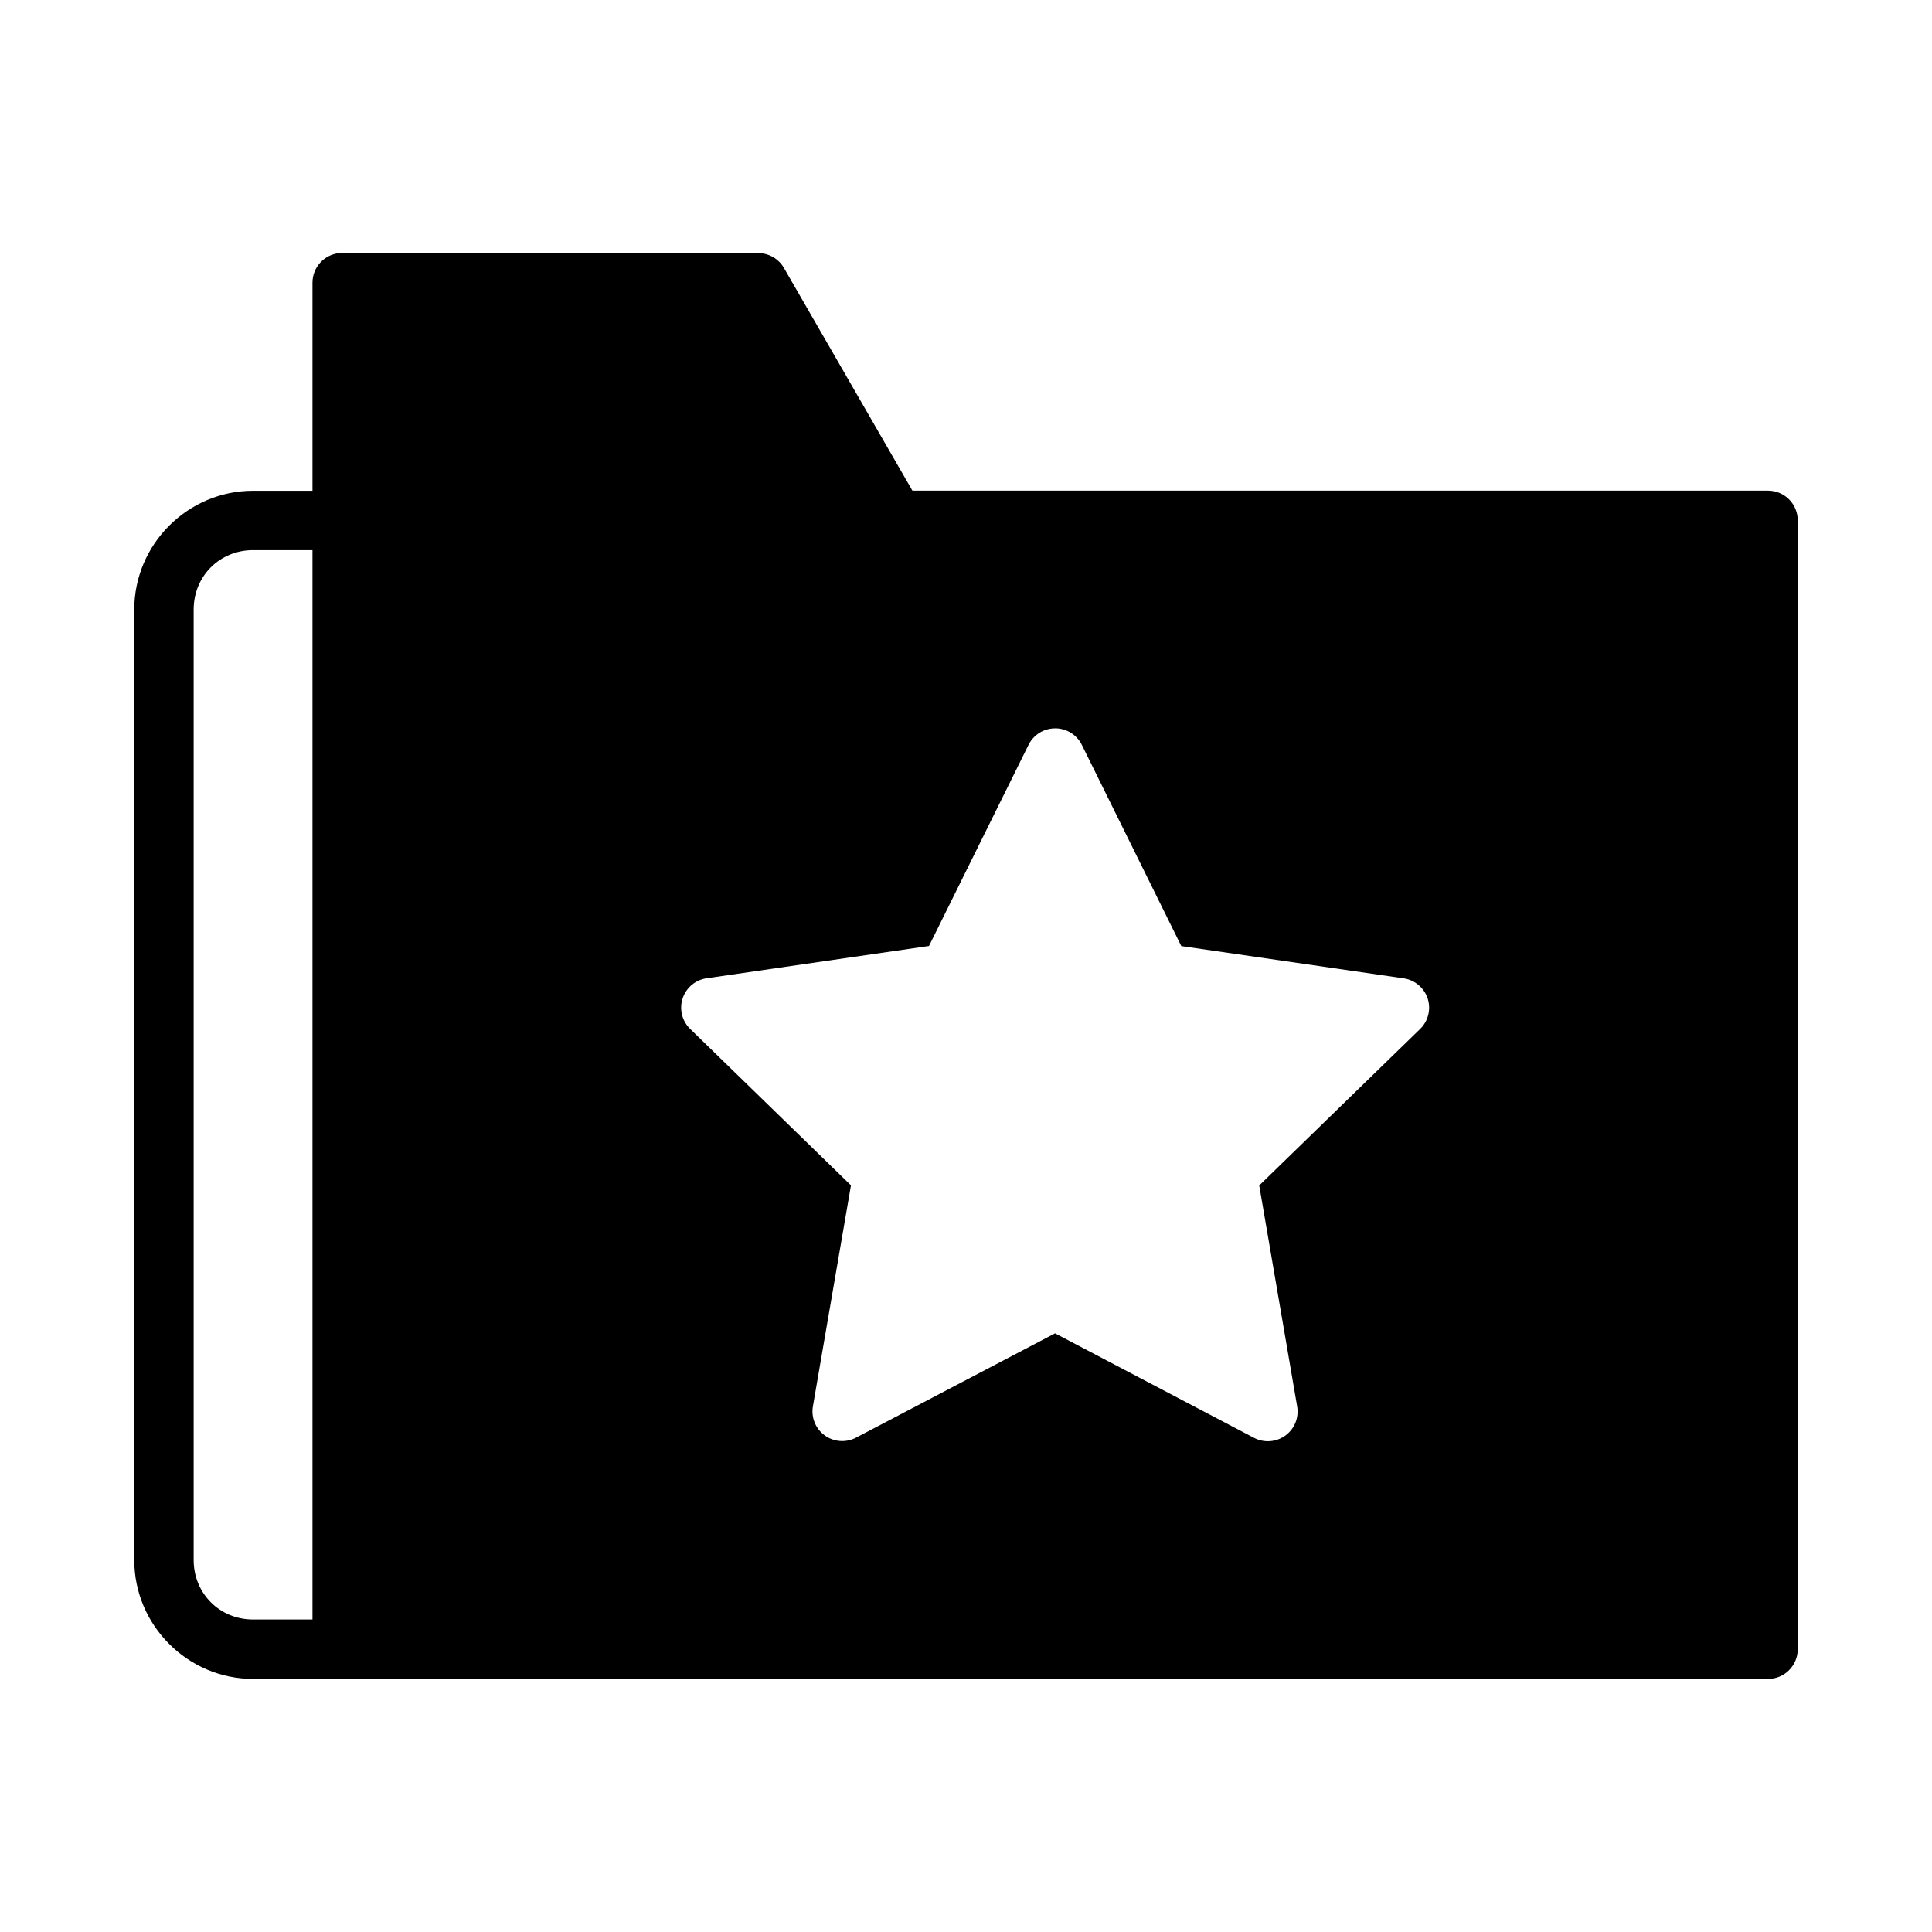 <?xml version="1.0" encoding="UTF-8"?>
<!-- The Best Svg Icon site in the world: iconSvg.co, Visit us! https://iconsvg.co -->
<svg fill="#000000" width="800px" height="800px" version="1.1" viewBox="144 144 512 512" xmlns="http://www.w3.org/2000/svg">
 <path d="m233.9 211.08c-4.031 0.402-7.102 3.801-7.09 7.856v55.121h-15.742c-17.305 0-31.488 14.184-31.488 31.488v251.88c0 17.309 14.184 31.504 31.488 31.504h401.45-0.004c4.348 0.02 7.887-3.492 7.902-7.84v-299.16c0.008-2.098-0.82-4.113-2.305-5.598s-3.5-2.312-5.598-2.305h-226.72l-34.055-59.039v-0.004c-1.422-2.434-4.039-3.926-6.859-3.902h-110.16 0.004c-0.273-0.016-0.547-0.016-0.816 0zm-22.832 78.723h15.742v283.38h-15.742c-8.855 0-15.746-6.902-15.746-15.762v-251.88c0-8.855 6.887-15.746 15.746-15.746zm212.67 47.219v-0.004c2.965 0.039 5.656 1.742 6.965 4.398l26.352 53.305 58.934 8.547c2.961 0.434 5.426 2.504 6.352 5.34 0.93 2.84 0.168 5.961-1.969 8.055l-42.664 41.496 10.055 58.582h-0.004c0.516 2.949-0.699 5.938-3.129 7.703-2.43 1.762-5.652 1.992-8.309 0.598l-52.723-27.691-52.738 27.645h0.004c-2.656 1.395-5.875 1.164-8.301-0.594-2.43-1.762-3.644-4.742-3.137-7.695l10.086-58.578-42.637-41.48c-2.137-2.09-2.902-5.203-1.98-8.043 0.922-2.836 3.375-4.91 6.332-5.352l58.965-8.562 26.367-53.273c0.844-1.727 2.293-3.082 4.074-3.816 0.984-0.398 2.039-0.598 3.106-0.582z"/>
</svg>